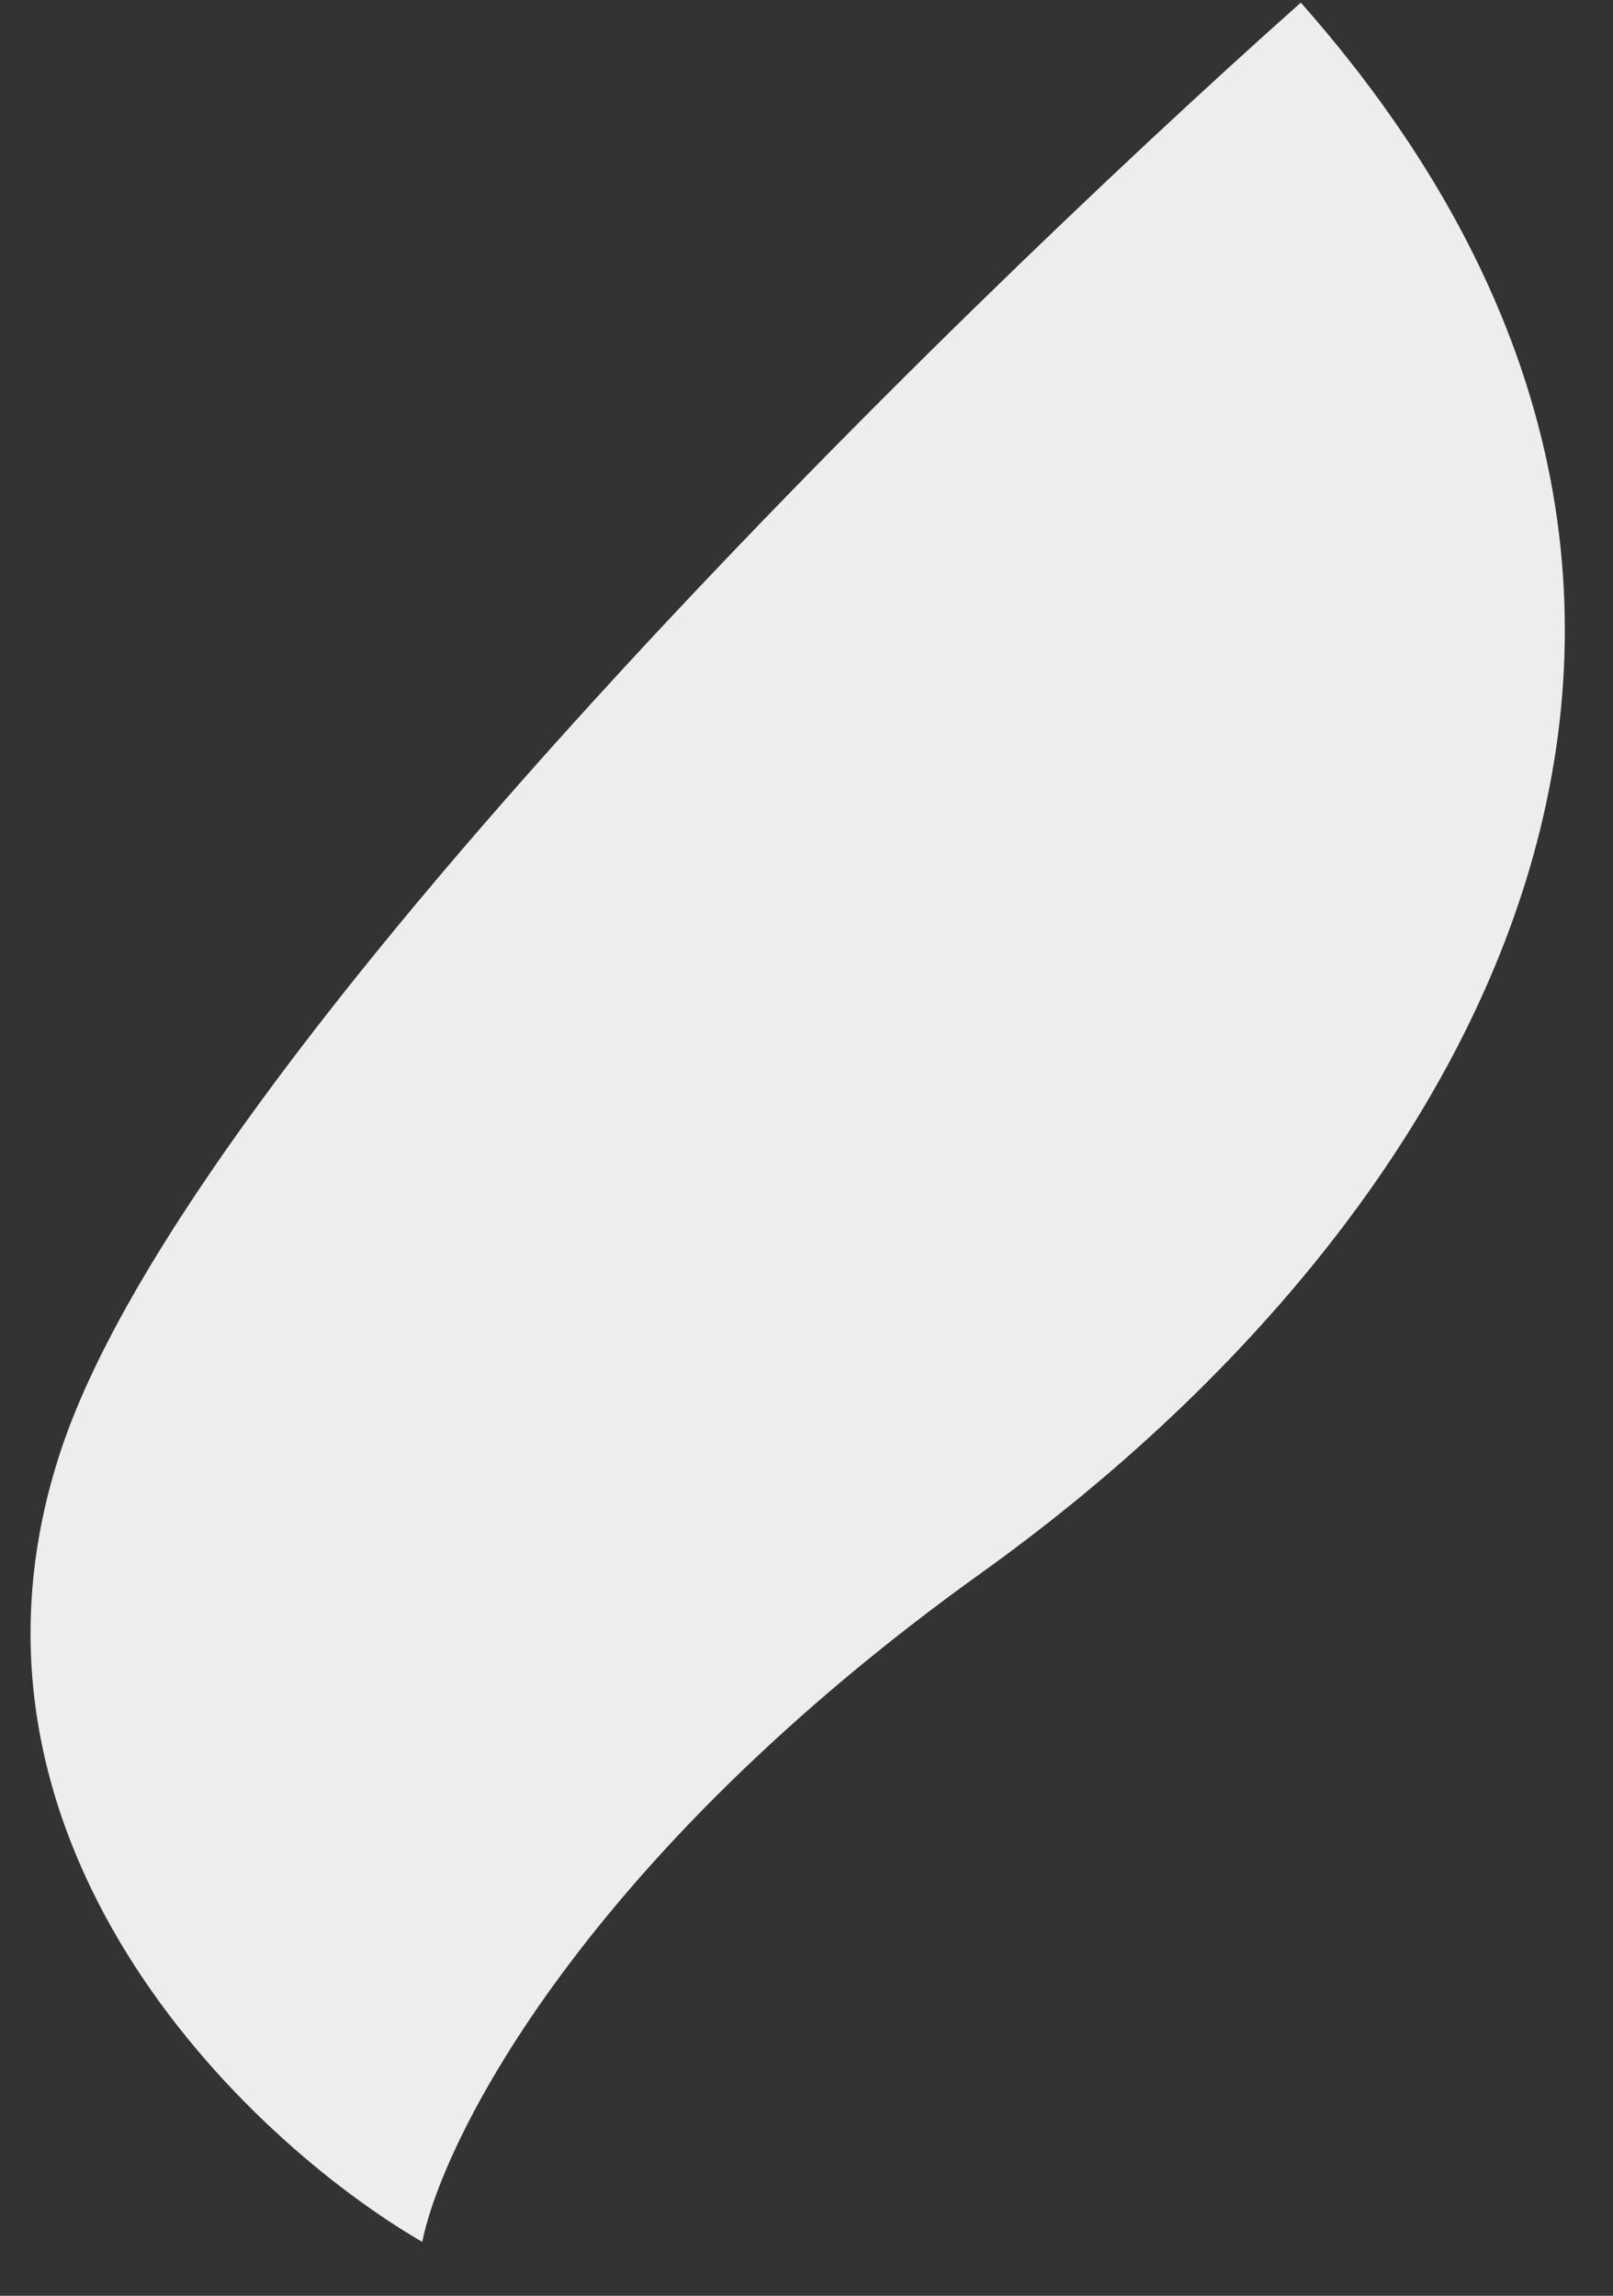 <?xml version="1.0" encoding="UTF-8"?> <svg xmlns="http://www.w3.org/2000/svg" width="26" height="37" viewBox="0 0 26 37" fill="none"><rect x="0" y="0" width="26" height="37" fill="#333333" stroke="none"/> <path d="M15.831 25.34C9.433 29.925 7.149 34.444 6.806 36.131C3.985 34.494 -1.128 29.645 0.995 23.335C3.117 17.025 15.194 5.177 20.968 0.042C29.517 9.712 23.828 19.609 15.831 25.34Z" fill="#EDEDED"></path> </svg> 